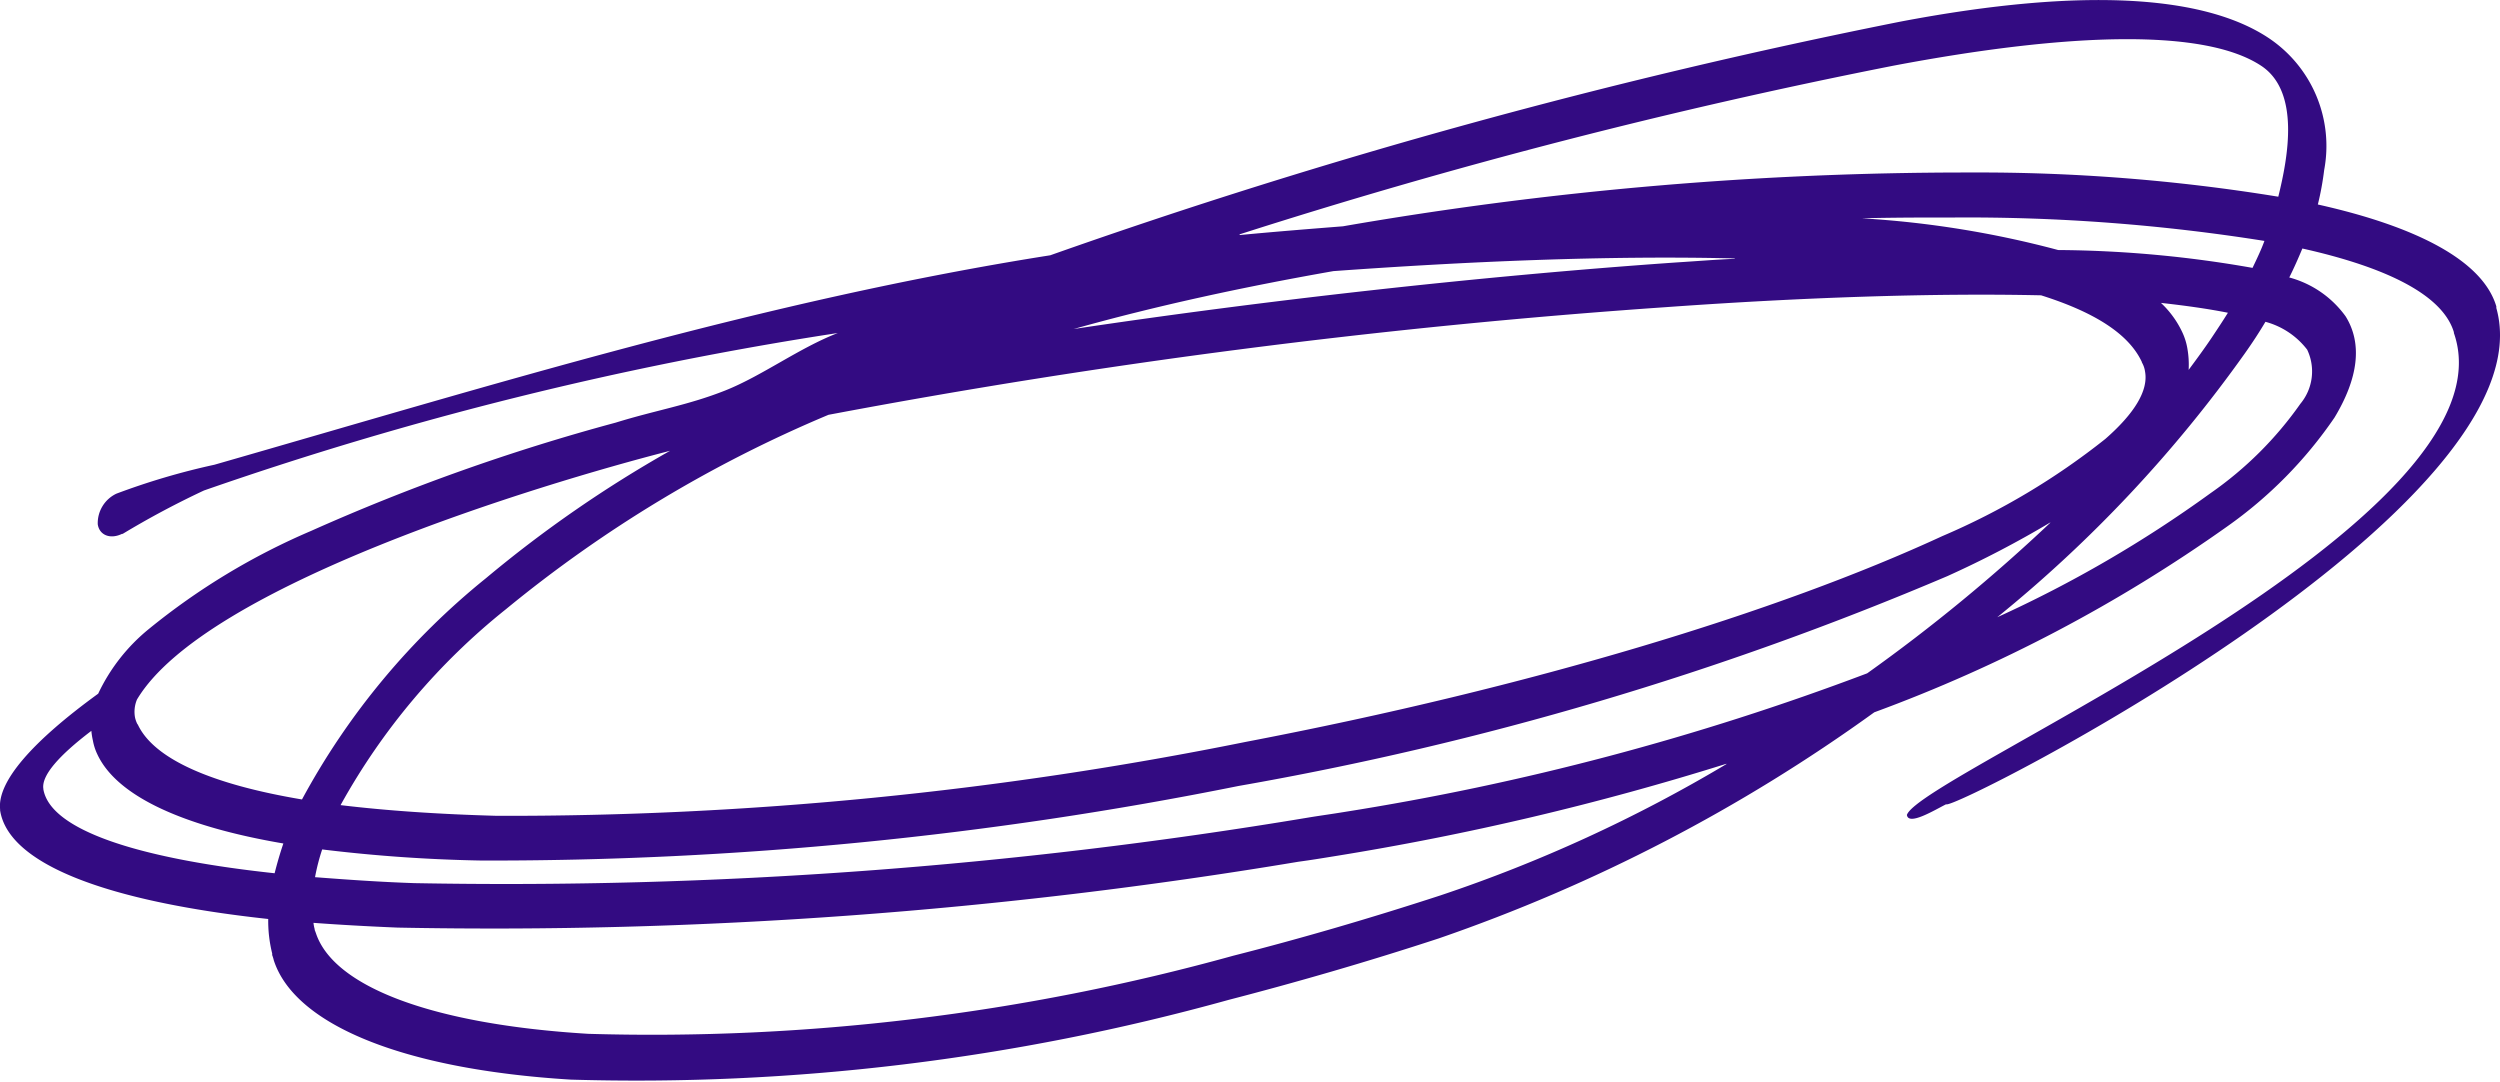 <svg xmlns="http://www.w3.org/2000/svg" width="79" height="34.185" viewBox="0 0 79 34.185">
  <g id="Group_1221" data-name="Group 1221" transform="translate(-4120.21 -10140)">
    <path id="Path_3" data-name="Path 3" d="M270.9,24.15a88.2,88.2,0,0,1-12.384,2.921c-.388.063-.765.125-1.141.175a154.41,154.41,0,0,1-28.466,2.081c-.928-.038-1.817-.088-2.657-.15a1.129,1.129,0,0,0,.038.2V29.4s.025.063.038.1c.552,1.68,3.635,2.883,8.611,3.184a68.754,68.754,0,0,0,20.381-2.469q3.177-.808,6.543-1.905a46.354,46.354,0,0,0,9.037-4.149m18.35-13.1a2.469,2.469,0,0,0-1.316-.877c-.2.338-.414.664-.652,1a42.1,42.1,0,0,1-7.822,8.335,38.92,38.92,0,0,0,6.744-3.923,11.462,11.462,0,0,0,2.833-2.82,1.6,1.6,0,0,0,.213-1.717ZM220.7,22.909c.514,1.1,2.356,1.893,5.189,2.369a23.04,23.04,0,0,1,5.816-6.994,38.871,38.871,0,0,1,5.816-4.024c-4.111,1.053-14.7,4.262-16.846,7.859a1,1,0,0,0-.063.564h0a.875.875,0,0,0,.075.213h0Zm4.6,3.76c-3.159-.539-5.264-1.492-5.879-2.82h0a1.7,1.7,0,0,1-.138-.426h0a2.331,2.331,0,0,1-.05-.313c-1.04.79-1.579,1.416-1.517,1.83h0v.013c.213,1.266,2.883,2.181,7.308,2.657C225.1,27.309,225.188,27,225.3,26.67Zm55.828-10.14a32.2,32.2,0,0,1-3.246,1.692,102.3,102.3,0,0,1-22.4,6.631,119.756,119.756,0,0,1-23.916,2.356,48.414,48.414,0,0,1-5.039-.351,6.476,6.476,0,0,0-.226.877c.978.075,2.018.15,3.134.188a153.94,153.94,0,0,0,28.228-2.068c.376-.063.752-.113,1.128-.175a83.611,83.611,0,0,0,16.558-4.387,54.3,54.3,0,0,0,5.791-4.763Zm2.9-5.076c-.426-.915-1.554-1.592-3.184-2.106-3.4-.075-7.521.063-11.883.376a226.833,226.833,0,0,0-26.435,3.4,41.038,41.038,0,0,0-10.191,6.142,20.808,20.808,0,0,0-5.227,6.192c1.454.175,3.108.288,4.939.338A117.879,117.879,0,0,0,255.7,23.461c9.037-1.73,16.821-4.1,22.023-6.505a22.354,22.354,0,0,0,5.152-3.071c.915-.8,1.366-1.529,1.254-2.131a.792.792,0,0,0-.1-.288Zm.589-1.88a3.028,3.028,0,0,1,.689.94,1.974,1.974,0,0,1,.163.526,2.92,2.92,0,0,1,.038.664c.251-.338.5-.677.727-1.015.175-.263.351-.526.514-.79-.627-.125-1.341-.226-2.131-.313Zm-9.4-2.657a31.042,31.042,0,0,1,6.167,1,36.442,36.442,0,0,1,6.142.564c.138-.288.276-.577.376-.852a59.806,59.806,0,0,0-9.777-.74c-.953,0-1.93,0-2.921.025Zm-4.049,1.266c-4.049-.1-8.523.1-12.685.4-2.845.5-5.615,1.1-8.21,1.83,5.929-.89,12.76-1.667,19.077-2.106.614-.038,1.216-.088,1.817-.113Zm-15.643-.74c1.053-.1,2.143-.188,3.259-.276a115.11,115.11,0,0,1,19.829-1.7,58.672,58.672,0,0,1,9.727.765c.313-1.266.689-3.322-.539-4.136-1.78-1.178-6.029-1.065-11.645,0a185.22,185.22,0,0,0-20.644,5.327ZM220.212,16.88c-.376.188-.727.05-.777-.3a1.032,1.032,0,0,1,.589-.965,22.329,22.329,0,0,1,3.1-.915c8.862-2.544,17.41-5.2,26.41-6.618A195.085,195.085,0,0,1,276.391.7c5.929-1.128,9.652-.79,11.619.5a4.1,4.1,0,0,1,1.78,4.187,9.155,9.155,0,0,1-.2,1.09c3.134.7,5.214,1.78,5.64,3.221v.05h0C297,16.04,278,25.679,277.845,25.429c-.376.188-1.191.689-1.241.338.414-1.266,19.353-9.3,17.285-15.229h0v-.025c-.351-1.166-2.093-2.043-4.788-2.645-.125.3-.263.614-.414.915a3.227,3.227,0,0,1,1.78,1.228c.539.865.4,1.955-.351,3.2a13.575,13.575,0,0,1-3.4,3.447,47.675,47.675,0,0,1-11.143,5.866,52.972,52.972,0,0,1-13.763,7.145c-2.294.752-4.512,1.391-6.643,1.943a69.906,69.906,0,0,1-20.782,2.519c-5.352-.326-8.737-1.755-9.388-3.773a1.158,1.158,0,0,0-.05-.163v-.05a4.272,4.272,0,0,1-.125-1.09c-5.1-.552-8.21-1.73-8.473-3.434h0v-.038c-.088-.877,1.028-2.143,3.1-3.648a5.844,5.844,0,0,1,1.6-2.043,21.377,21.377,0,0,1,5.127-3.1,65.213,65.213,0,0,1,9.626-3.422c1.254-.389,2.294-.552,3.46-1.015s2.331-1.341,3.56-1.817a112.517,112.517,0,0,0-20.03,4.976,27.86,27.86,0,0,0-2.582,1.379Z" transform="translate(3903.864 10139.985)" fill="#330b82"/>
  </g>
</svg>
